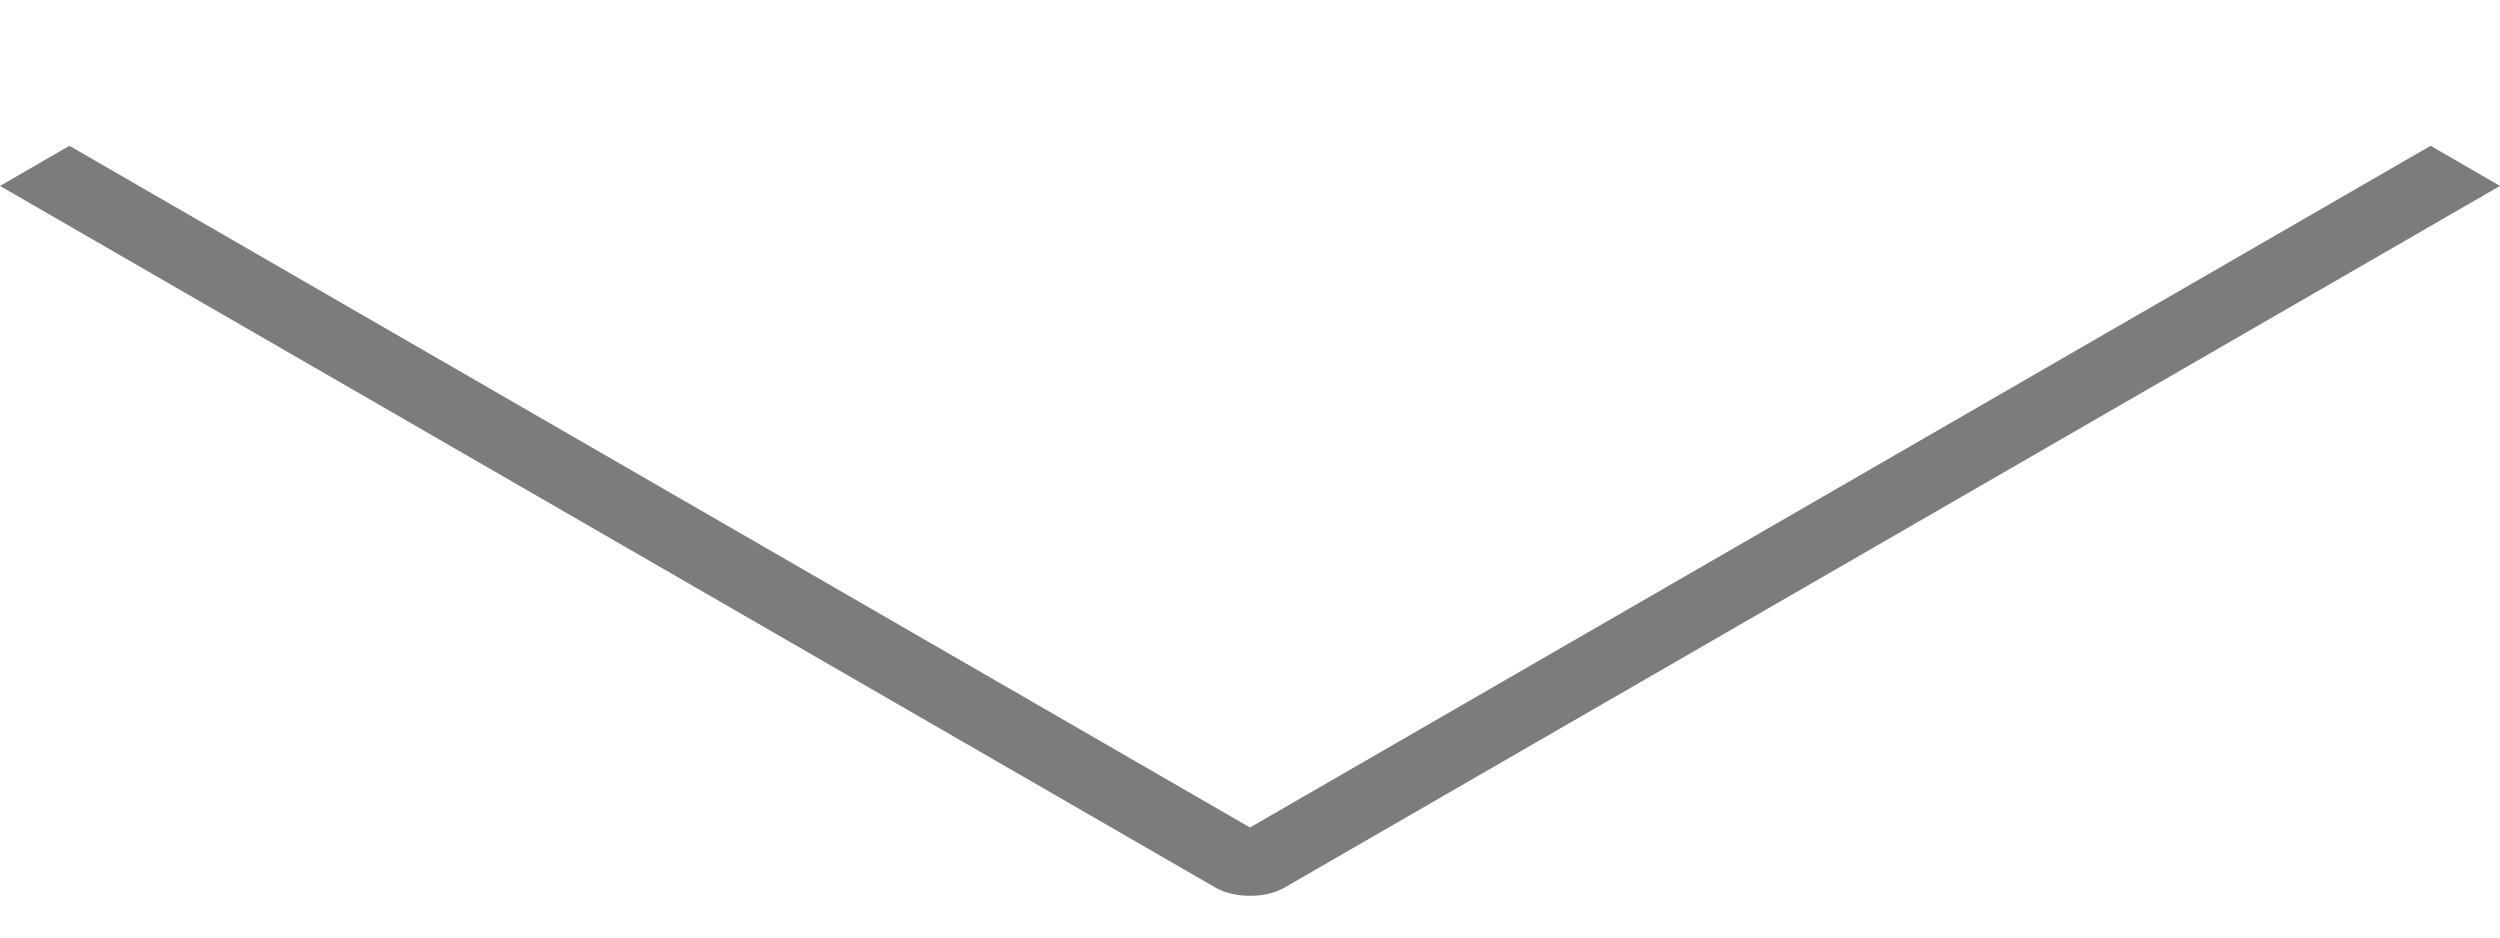 <?xml version="1.0" encoding="UTF-8"?> <svg xmlns="http://www.w3.org/2000/svg" width="16" height="6" viewBox="0 0 16 6" fill="none"><path d="M8 5.552L7.778 5.68C7.901 5.751 8.1 5.751 8.222 5.68L8 5.552ZM15.556 0.933L7.778 5.424L8.222 5.68L16 1.19L15.556 0.933ZM8.222 5.424L0.444 0.933L0 1.19L7.778 5.68L8.222 5.424Z" fill="#7C7C7C"></path></svg> 